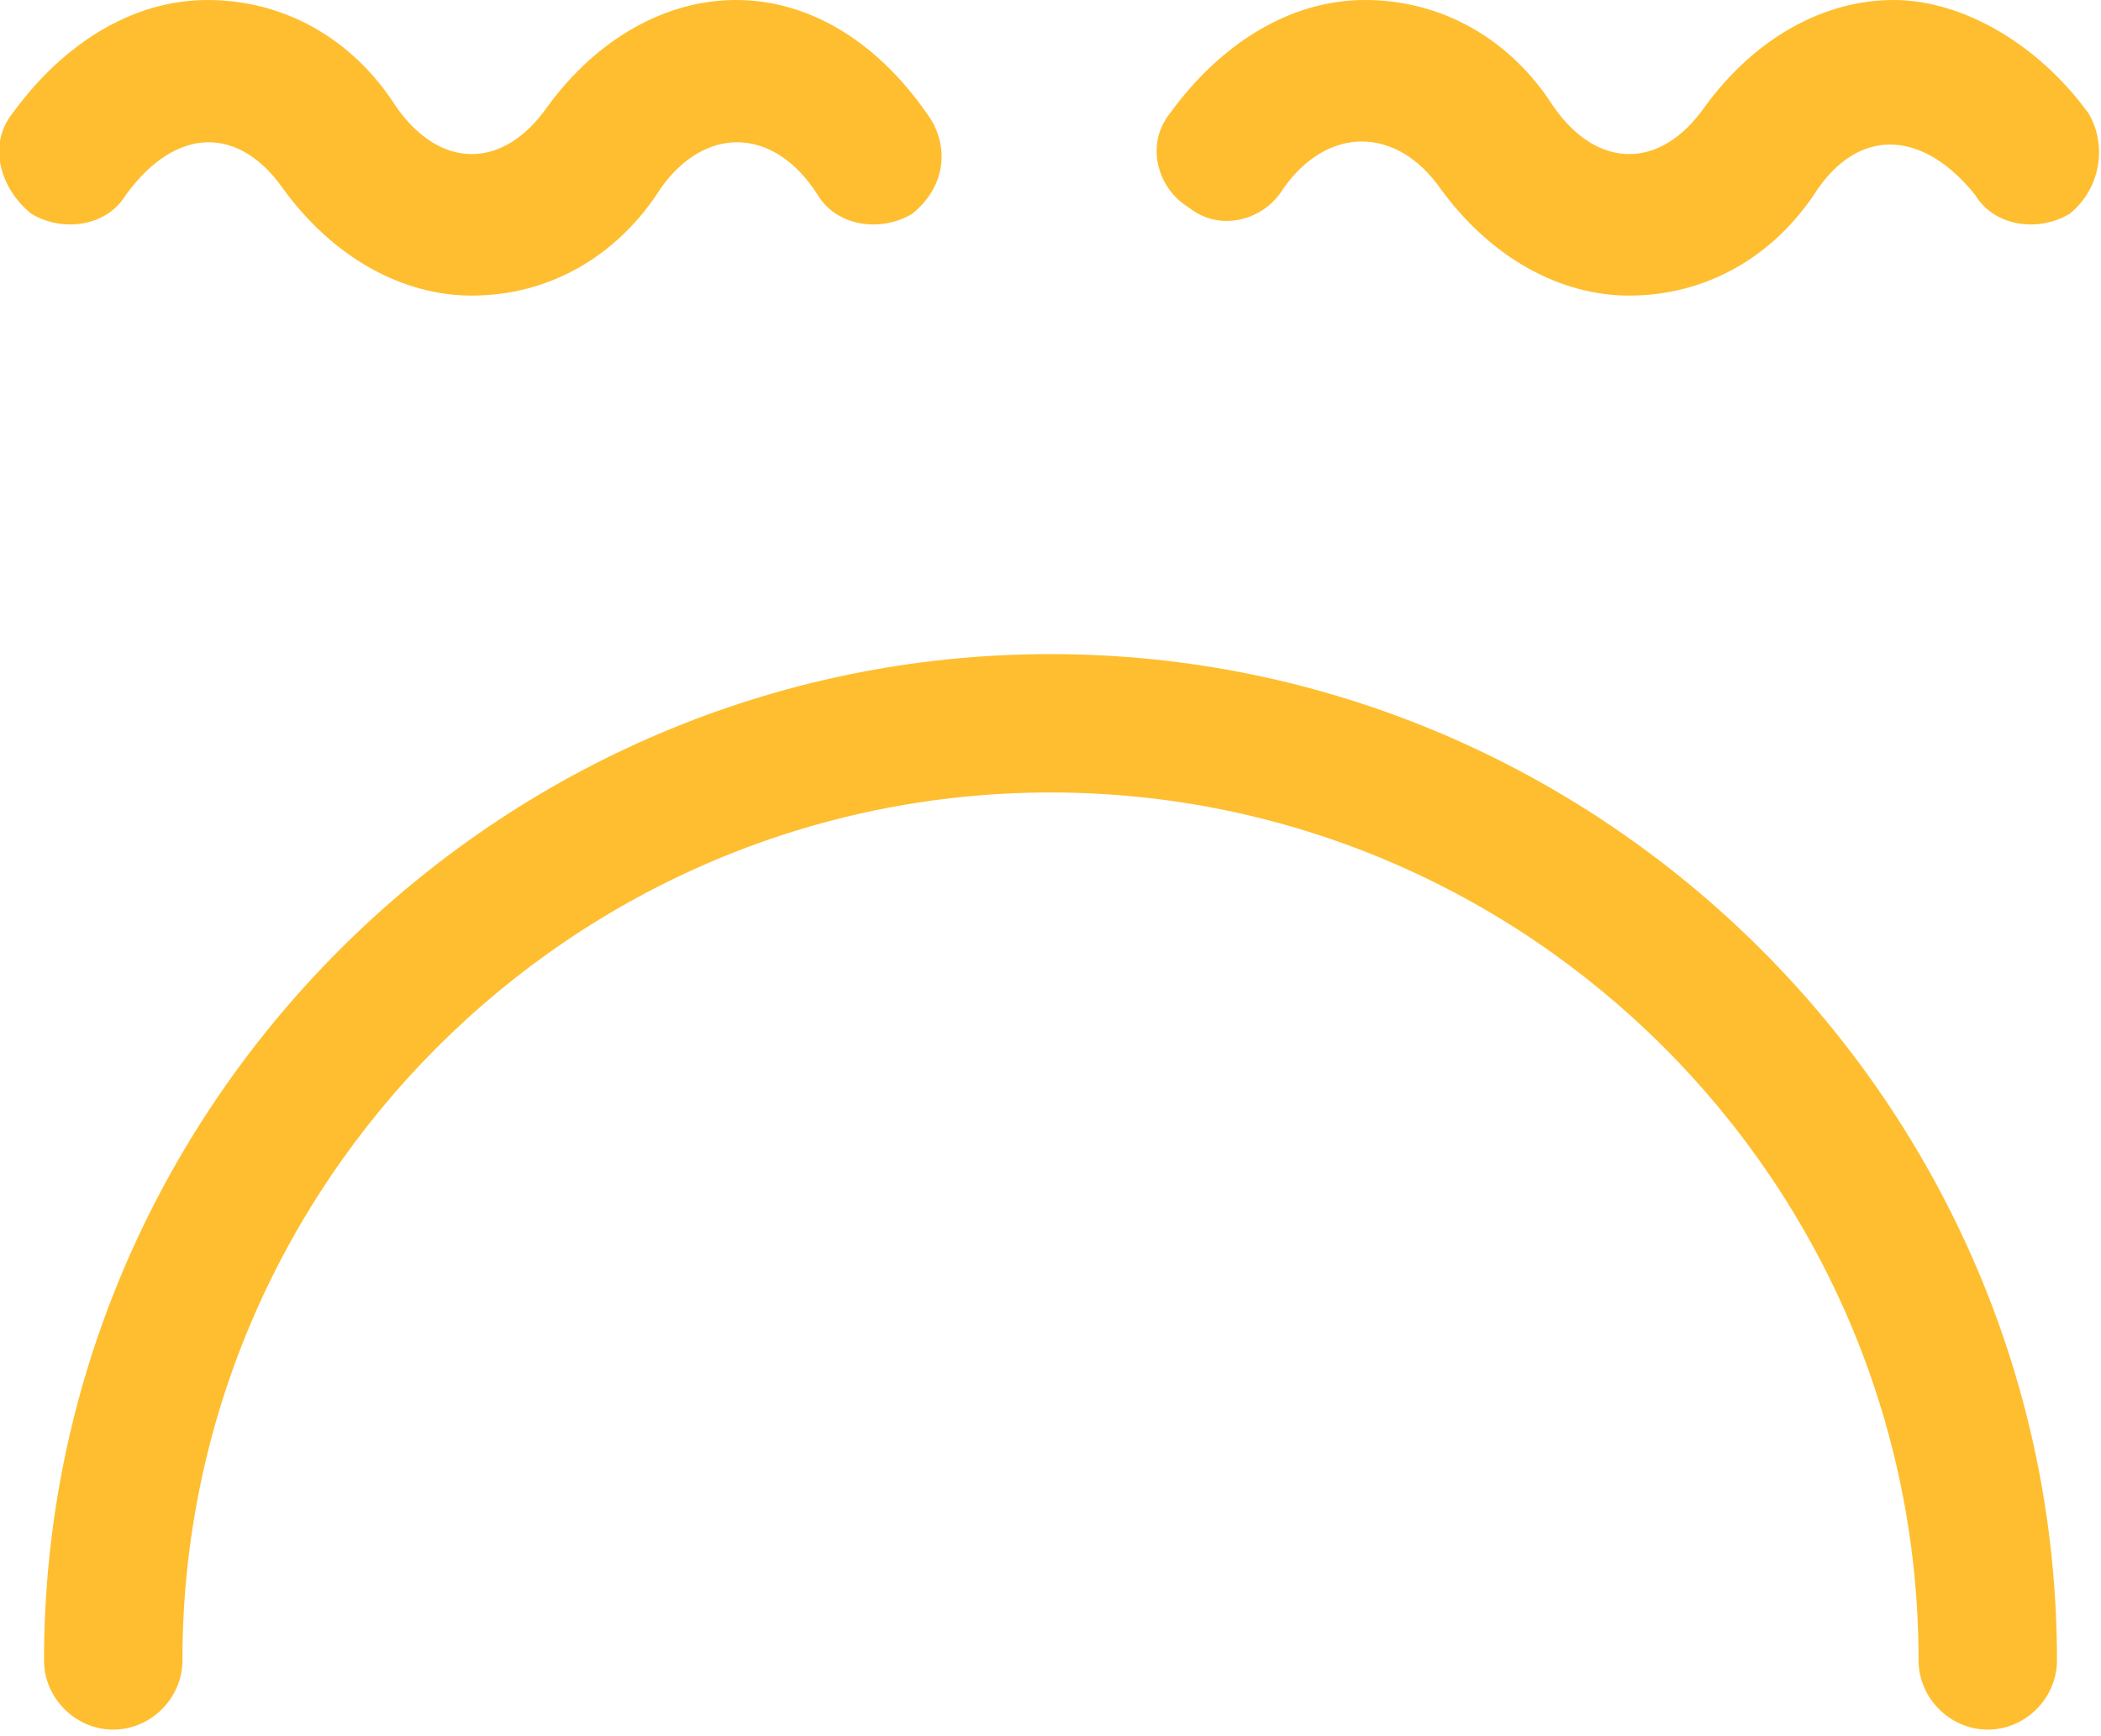 <?xml version="1.0" encoding="utf-8"?>
<!-- Generator: Adobe Illustrator 21.0.0, SVG Export Plug-In . SVG Version: 6.00 Build 0)  -->
<svg version="1.1" id="Calque_1" xmlns="http://www.w3.org/2000/svg" xmlns:xlink="http://www.w3.org/1999/xlink" x="0px" y="0px"
	 viewBox="0 0 33.4 27.6" style="enable-background:new 0 0 33.4 27.6;" xml:space="preserve">
<style type="text/css">
	.st0{fill:#FEBE2F;}
	.st1{fill:#00AF81;}
	.st2{fill:#FF395F;}
	.st3{fill:#006BCA;}
</style>
<g>
	<path class="st0" d="M16.7,10.4c-8.8,0-16,7.2-16,16c0,0.6,0.5,1.1,1.1,1.1c0.6,0,1.1-0.5,1.1-1.1c0-7.6,6.2-13.8,13.8-13.8
		s13.8,6.2,13.8,13.8c0,0.6,0.5,1.1,1.1,1.1c0.6,0,1.1-0.5,1.1-1.1C32.7,17.6,25.5,10.4,16.7,10.4L16.7,10.4z"/>
	<path class="st0" d="M0.5,3.4C1,3.7,1.7,3.6,2,3.1C2.8,2,3.8,2,4.5,3c0.8,1.1,1.9,1.7,3,1.7c1.2,0,2.3-0.6,3-1.7
		C11.2,2,12.3,2,13,3.1c0.3,0.5,1,0.6,1.5,0.3c0.5-0.4,0.6-1,0.3-1.5C14,0.7,12.9,0,11.7,0c-1.1,0-2.2,0.6-3,1.7c-0.7,1-1.7,1-2.4,0
		C5.6,0.6,4.5,0,3.3,0C2.1,0,1,0.7,0.2,1.8C-0.2,2.3,0,3,0.5,3.4L0.5,3.4z"/>
	<path class="st0" d="M33.2,1.8C32.4,0.7,31.2,0,30.1,0c-1.1,0-2.2,0.6-3,1.7c-0.7,1-1.7,1-2.4,0c-0.7-1.1-1.8-1.7-3-1.7
		c-1.2,0-2.3,0.7-3.1,1.8c-0.4,0.5-0.2,1.2,0.3,1.5c0.5,0.4,1.2,0.2,1.5-0.3C21.1,2,22.2,2,22.9,3c0.8,1.1,1.9,1.7,3,1.7
		c1.2,0,2.3-0.6,3-1.7c0.7-1,1.7-0.9,2.5,0.1c0.3,0.5,1,0.6,1.5,0.3C33.4,3,33.5,2.3,33.2,1.8L33.2,1.8z"/>
</g>
</svg>
